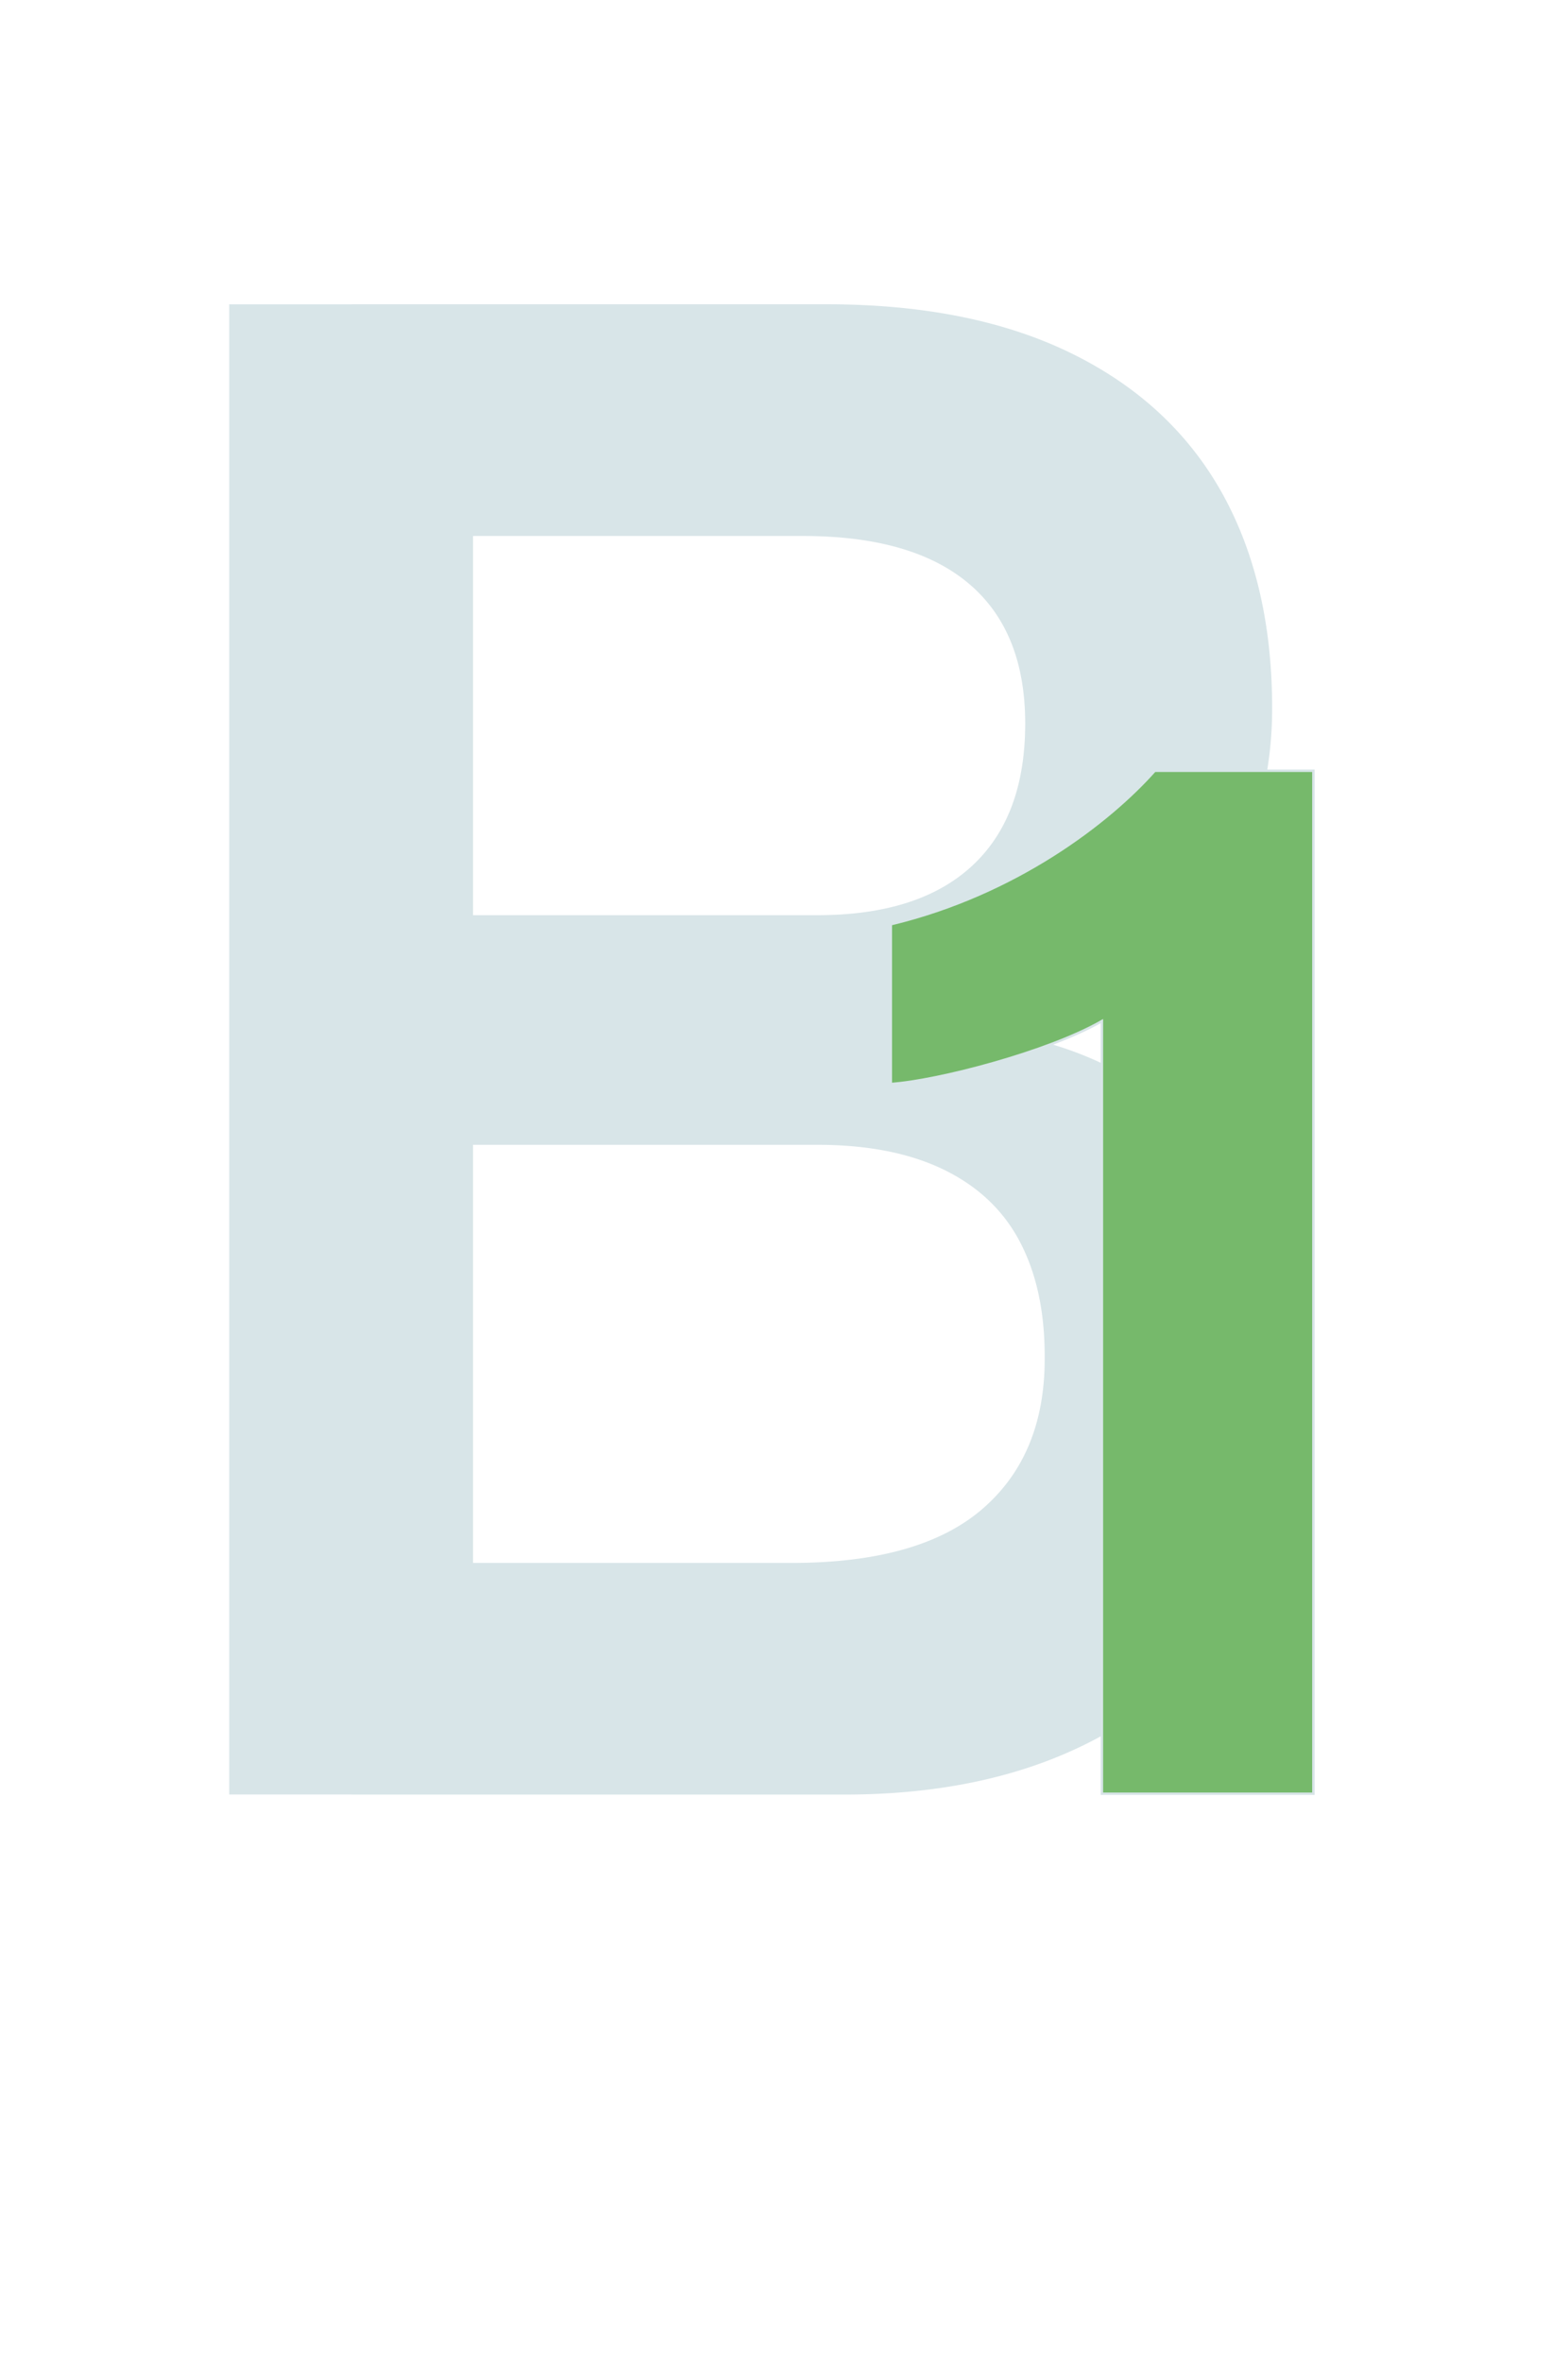 <?xml version="1.0" encoding="UTF-8"?> <svg xmlns="http://www.w3.org/2000/svg" id="Слой_1" data-name="Слой 1" viewBox="0 0 643.03 968.51"> <defs> <style>.cls-1{fill:#d8e5e8;}.cls-2{fill:#76b96b;stroke:#d8e5e8;stroke-miterlimit:10;}</style> </defs> <path class="cls-1" d="M94,124.79H194V735.73H94Zm50.42,516H324.63q52.53,0,78.16-22.06t25.63-61.56v-1.26q0-27.3-10.09-46.64t-31.09-29.62q-21-10.29-52.1-10.29H144.38V375.22H335.14q41.6,0,63.45-20.17t21.84-58.41q0-37.81-23.11-57.35t-68.06-19.54H144.38v-95H338.92q59.25,0,100.21,20t61.77,56.93q20.79,37,20.8,88.66,0,33.63-13.24,61.14a119.83,119.83,0,0,1-39.07,46Q443.55,416,406.15,422.7q38.66,5.46,66.39,25.42A131.15,131.15,0,0,1,515,499q14.71,30.88,14.71,69.12v1.26q0,50.83-22.06,88.45t-63.45,57.77q-41.39,20.18-98.11,20.17H144.38Z"></path> <path class="cls-2" d="M451.88,735.42V418.64c-22,12.65-67.17,24.48-86.56,25.79V378.94c51.54-12.35,89.83-42.18,108.23-62.94h65.06V735.42Z"></path> </svg> 